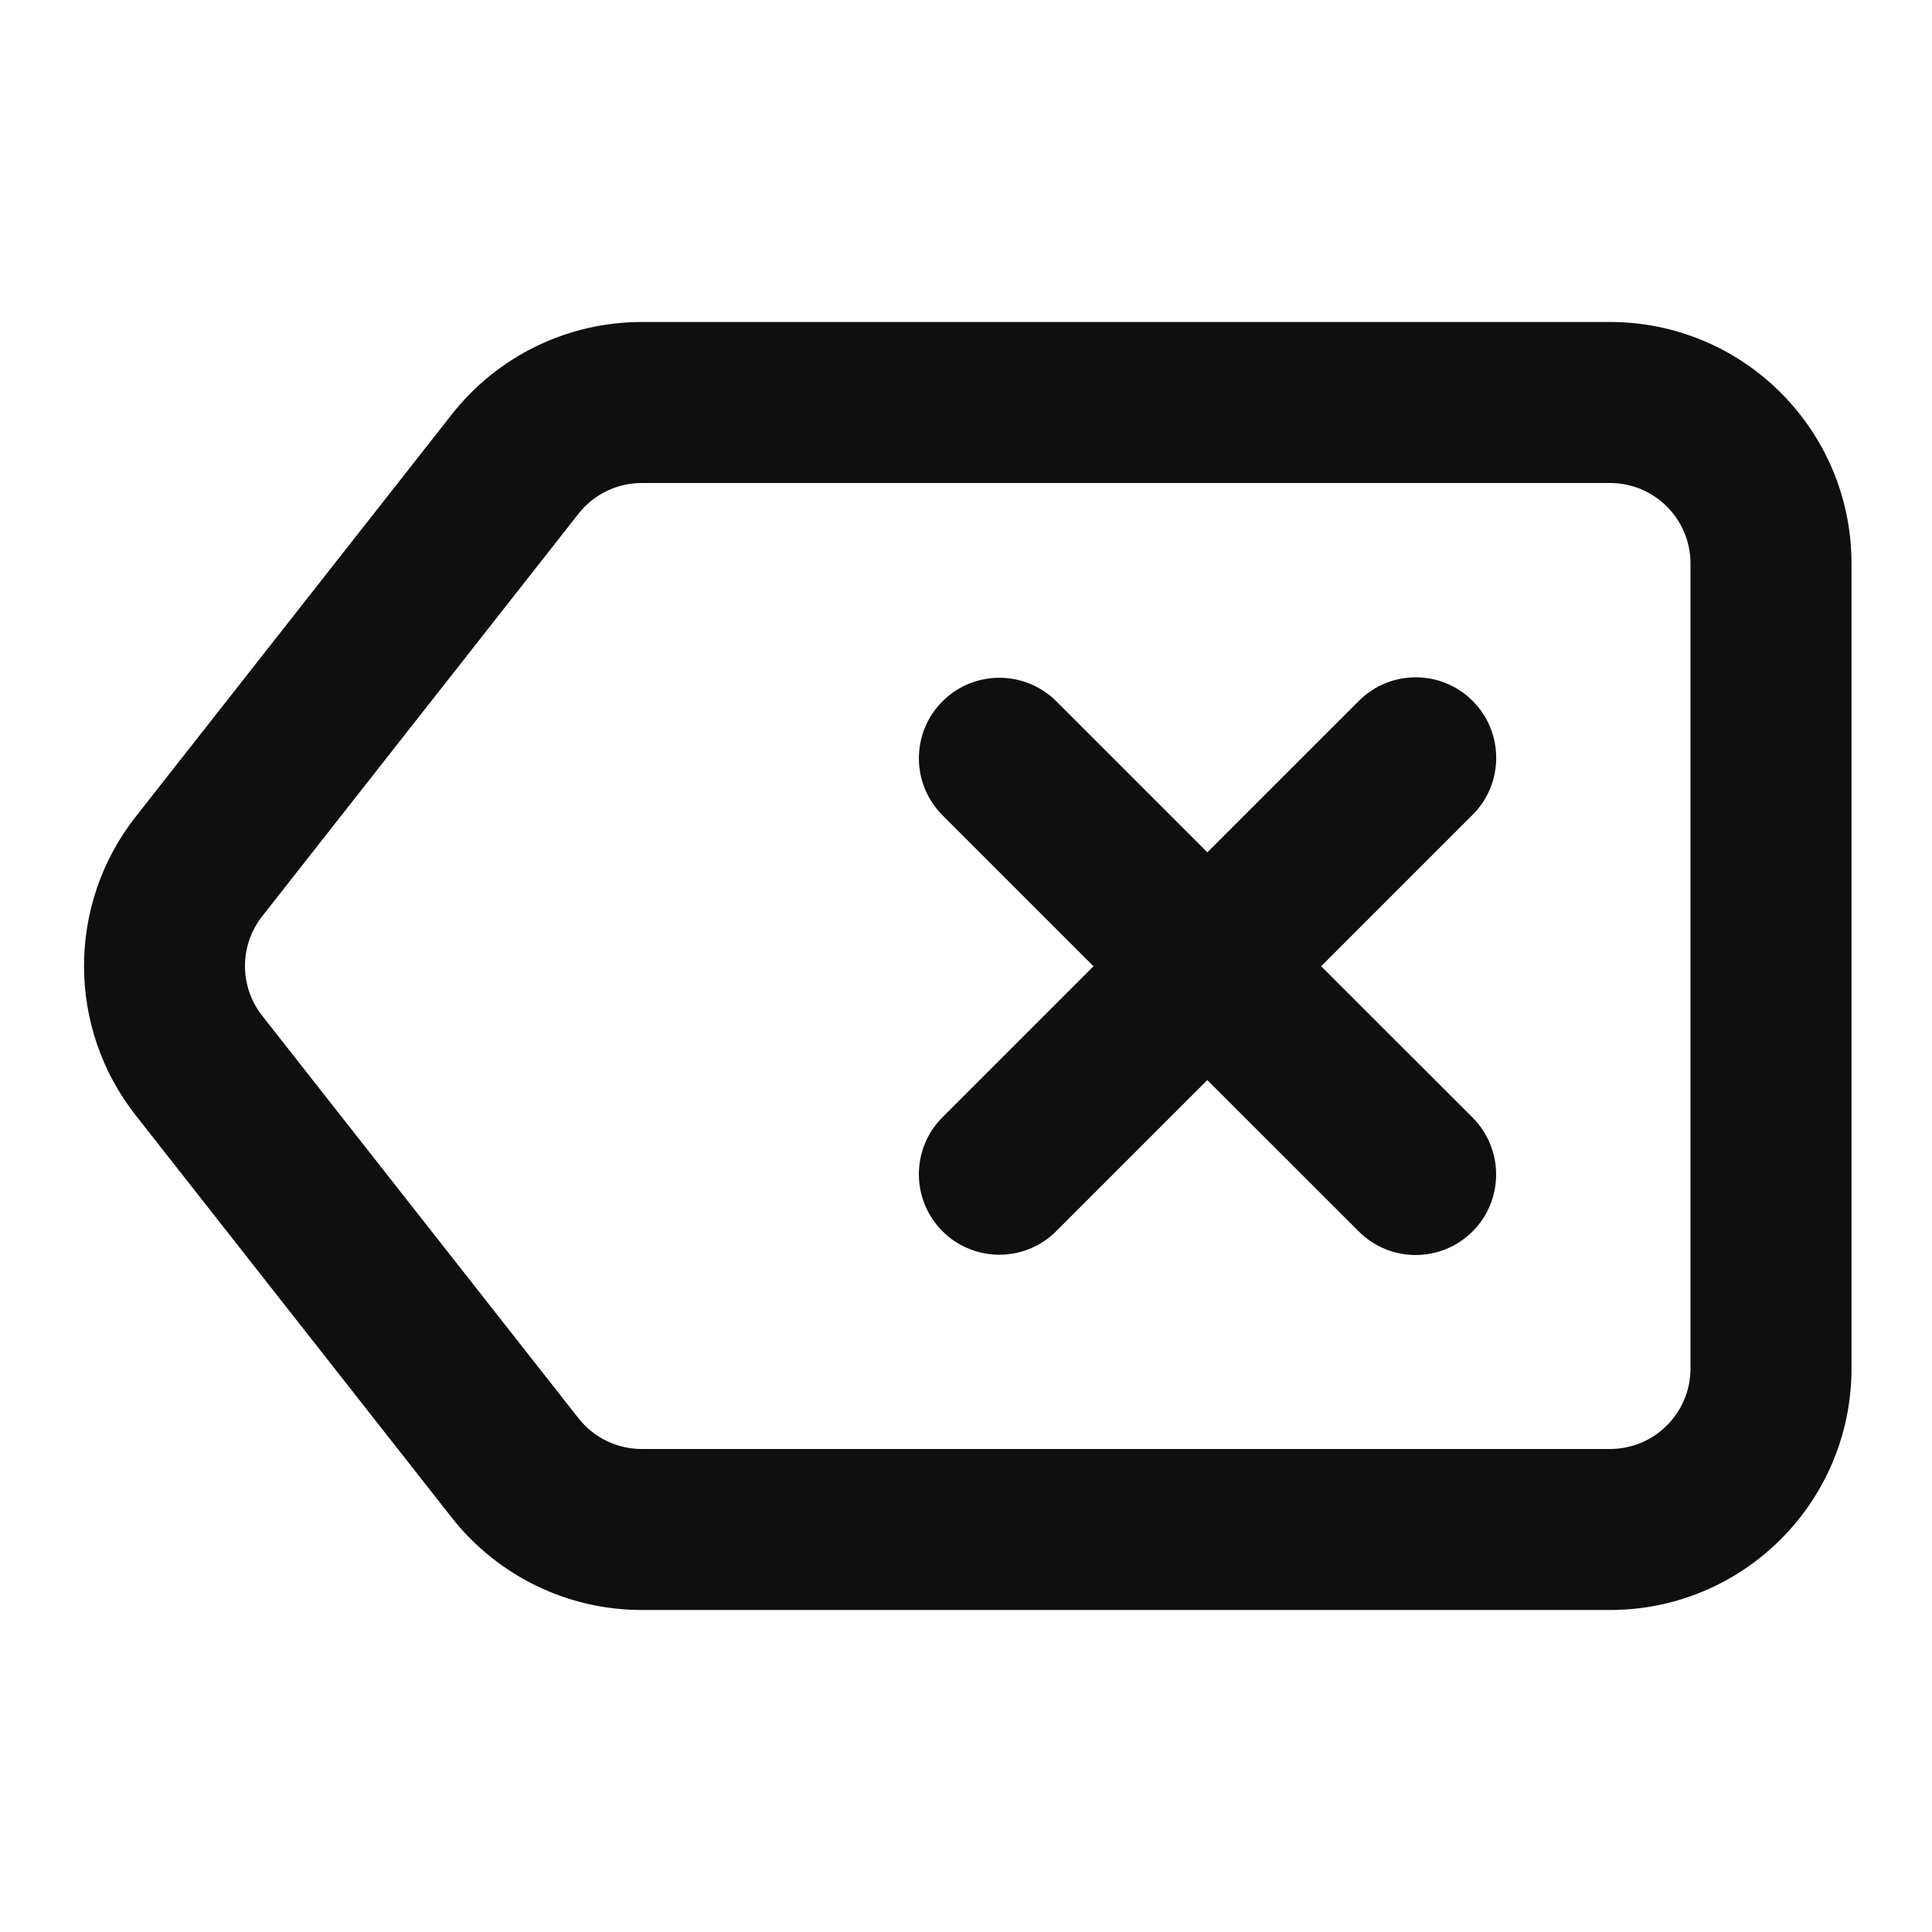 <?xml version="1.0" encoding="utf-8"?><!-- Скачано с сайта svg4.ru / Downloaded from svg4.ru -->
<svg width="800px" height="800px" viewBox="0 0 24 24" fill="none" xmlns="http://www.w3.org/2000/svg">
<path d="M11.707 15.294C11.317 14.903 11.317 14.27 11.707 13.88L13.584 12.003L11.708 10.127C11.317 9.736 11.317 9.103 11.708 8.712C12.098 8.322 12.732 8.322 13.122 8.712L14.998 10.588L16.88 8.707C17.27 8.316 17.903 8.316 18.294 8.707C18.684 9.098 18.684 9.731 18.294 10.121L16.412 12.003L18.293 13.883C18.683 14.274 18.683 14.907 18.293 15.297C17.902 15.688 17.269 15.688 16.879 15.297L14.998 13.417L13.121 15.294C12.731 15.684 12.098 15.684 11.707 15.294Z" fill="#0F0F0F"/>
<path fill-rule="evenodd" clip-rule="evenodd" d="M5.613 5.147C6.182 4.423 7.051 4 7.972 4H20C21.657 4 23 5.343 23 7V17C23 18.657 21.657 20 20 20H7.972C7.051 20 6.182 19.577 5.613 18.854L1.685 13.854C0.83 12.766 0.83 11.234 1.685 10.146L5.613 5.147ZM7.972 6C7.665 6 7.375 6.141 7.186 6.382L3.257 11.382C2.972 11.745 2.972 12.255 3.257 12.618L7.186 17.618C7.375 17.859 7.665 18 7.972 18H20C20.552 18 21 17.552 21 17V7C21 6.448 20.552 6 20 6H7.972Z" fill="#0F0F0F"/>
</svg>